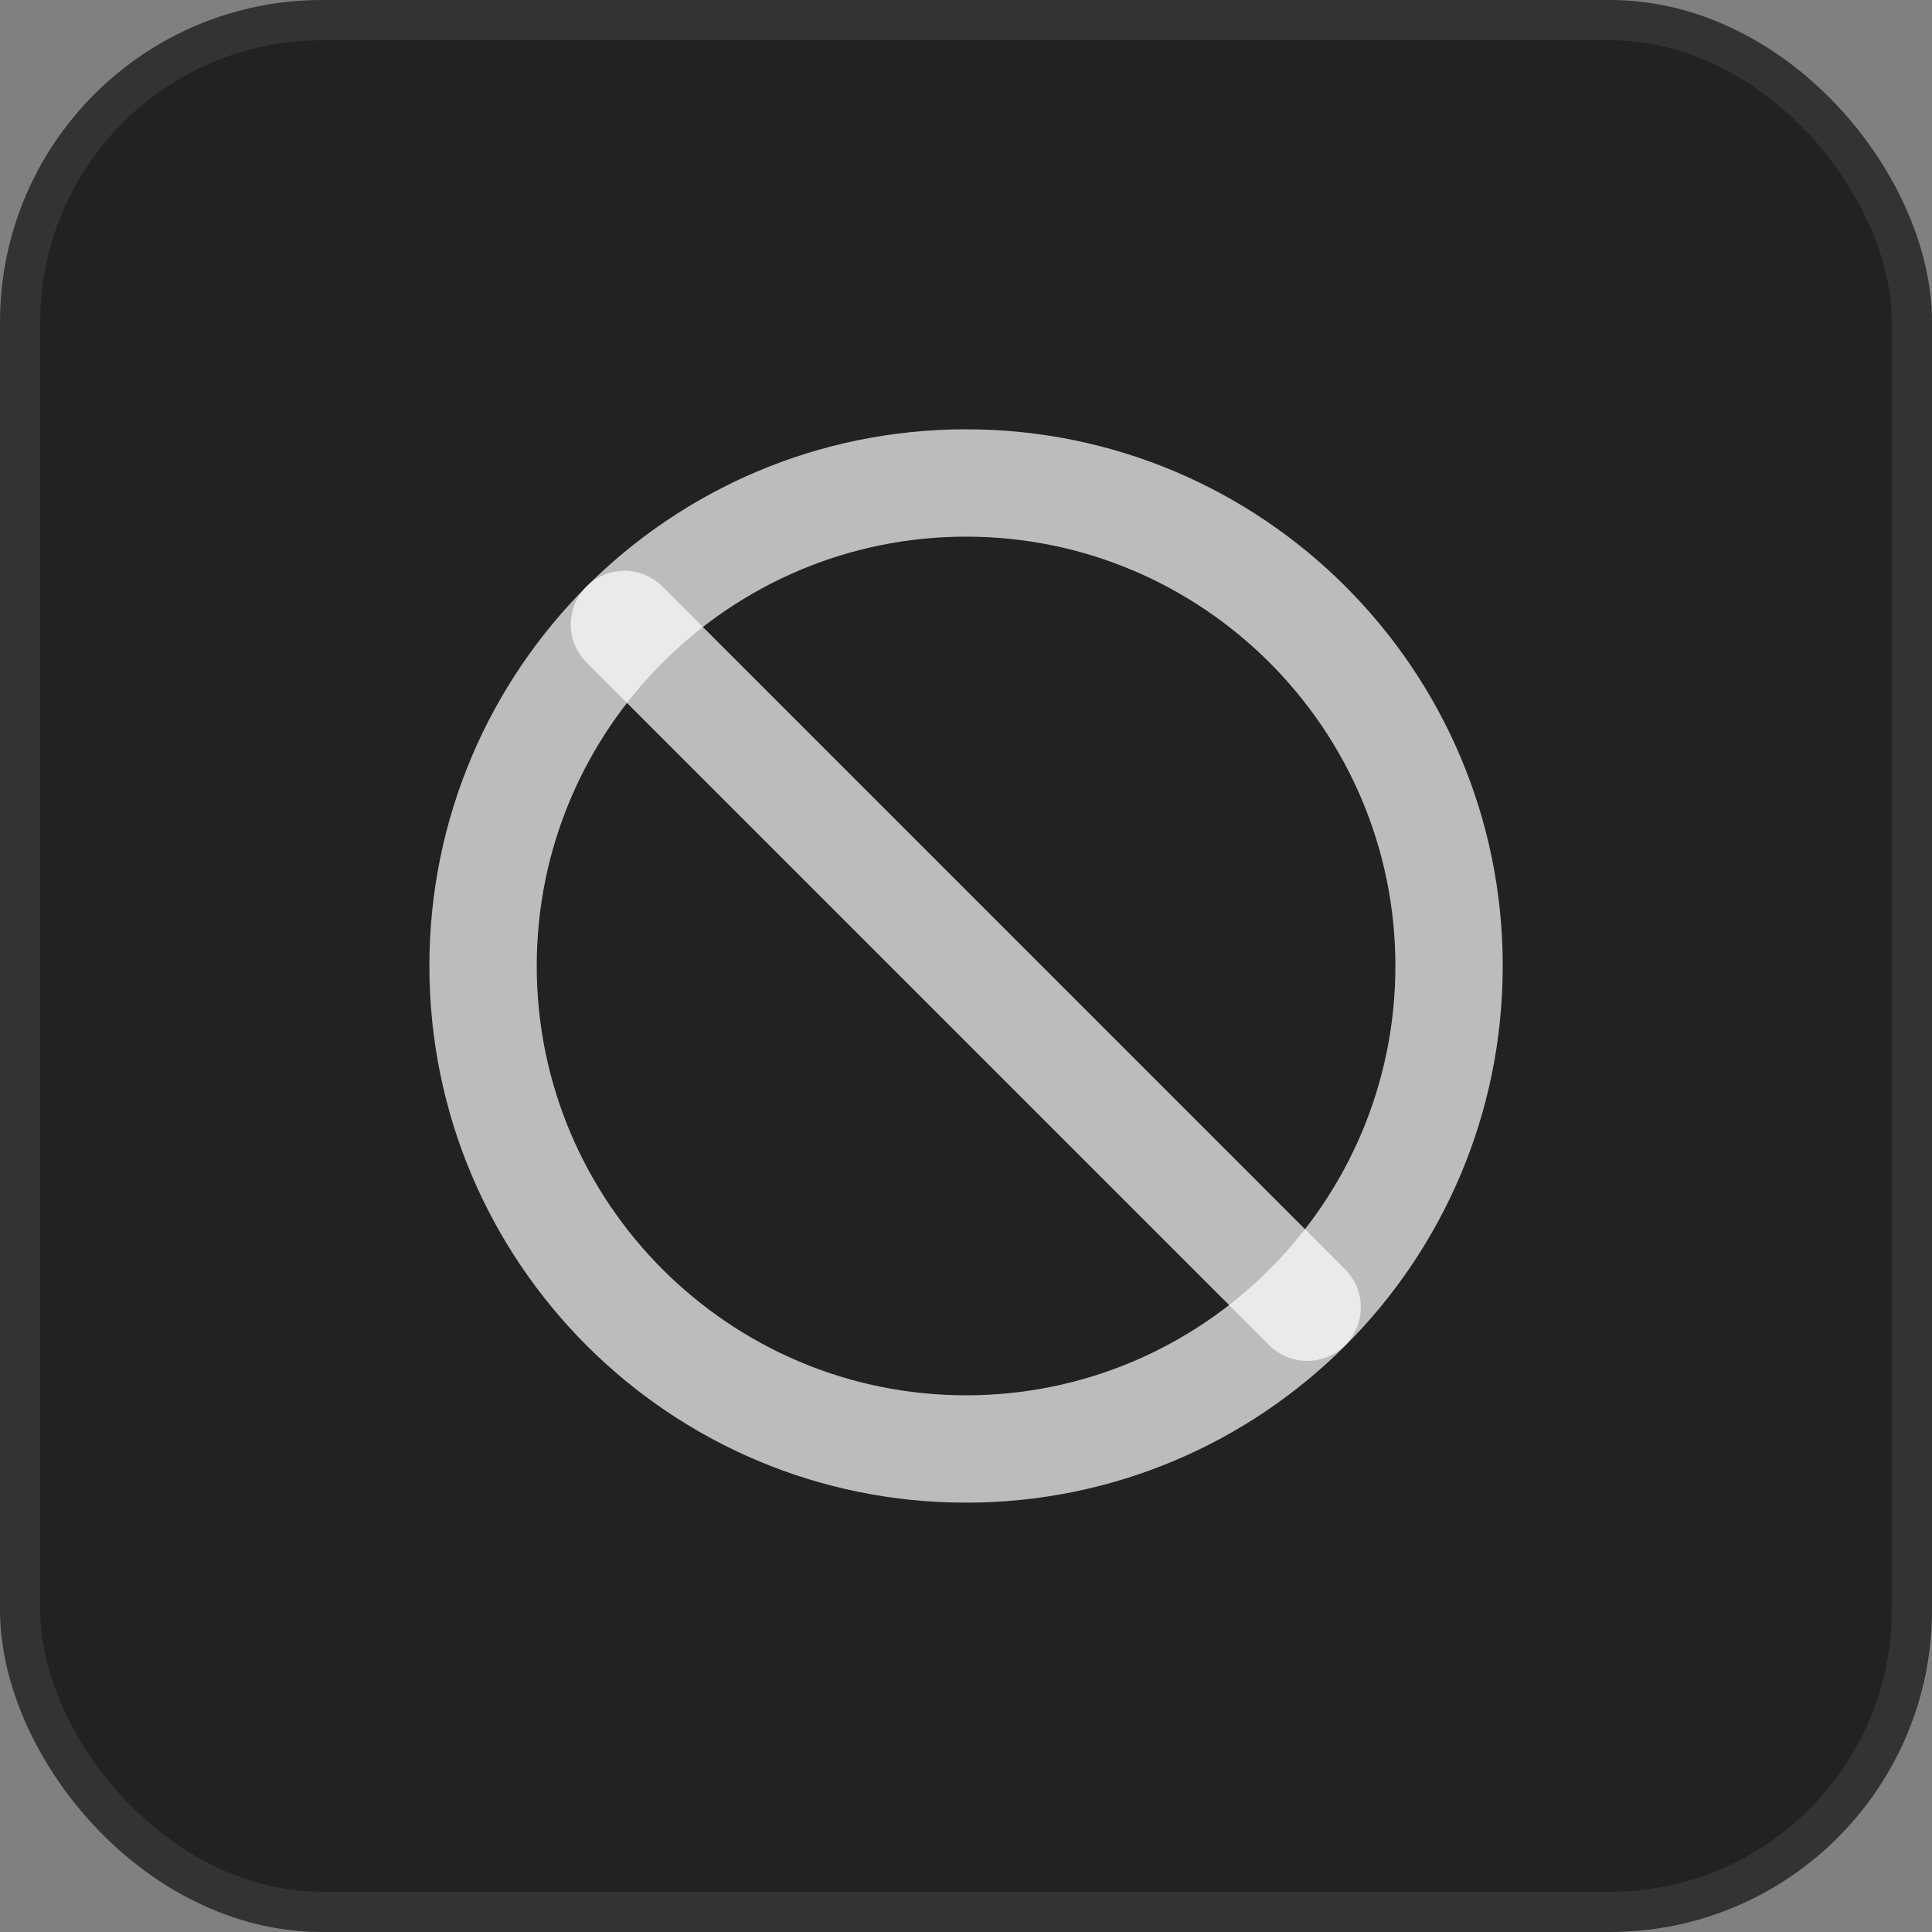 <svg width="48" height="48" viewBox="0 0 48 48" fill="none" xmlns="http://www.w3.org/2000/svg">
<rect x="0" y="0" width="48" height="48" fill="#808080" stroke="none"/>
<g clip-path="url(#clip0_153_4743)">
<rect x="0.5" y="0.5" width="47" height="47" rx="7.5" fill="#222222" stroke="#333333"/>
<path d="M24.001 10.666C16.638 10.666 10.668 16.636 10.668 23.999C10.668 31.363 16.638 37.333 24.001 37.333C31.365 37.333 37.335 31.363 37.335 23.999C37.335 16.636 31.365 10.666 24.001 10.666ZM24.001 13.333C29.883 13.333 34.668 18.118 34.668 23.999C34.668 29.881 29.883 34.666 24.001 34.666C18.12 34.666 13.335 29.881 13.335 23.999C13.335 18.118 18.12 13.333 24.001 13.333Z" fill="#FEFEFE" fill-opacity="0.7"/>
<path d="M14.57 14.571C14.694 14.447 14.841 14.349 15.003 14.282C15.165 14.215 15.338 14.181 15.513 14.181C15.688 14.181 15.862 14.215 16.023 14.282C16.185 14.349 16.332 14.447 16.456 14.571L33.426 31.542C33.673 31.793 33.811 32.131 33.809 32.483C33.808 32.834 33.668 33.171 33.419 33.42C33.17 33.669 32.833 33.809 32.482 33.811C32.13 33.812 31.792 33.675 31.541 33.428L14.57 16.457C14.447 16.333 14.348 16.186 14.281 16.024C14.214 15.863 14.18 15.689 14.18 15.514C14.18 15.339 14.214 15.166 14.281 15.004C14.348 14.842 14.447 14.695 14.57 14.571Z" fill="#FEFEFE" fill-opacity="0.7"/>
</g>
<defs>
<clipPath id="clip0_153_4743">
<rect width="48" height="48" fill="white"/>
</clipPath>
</defs>
</svg>

